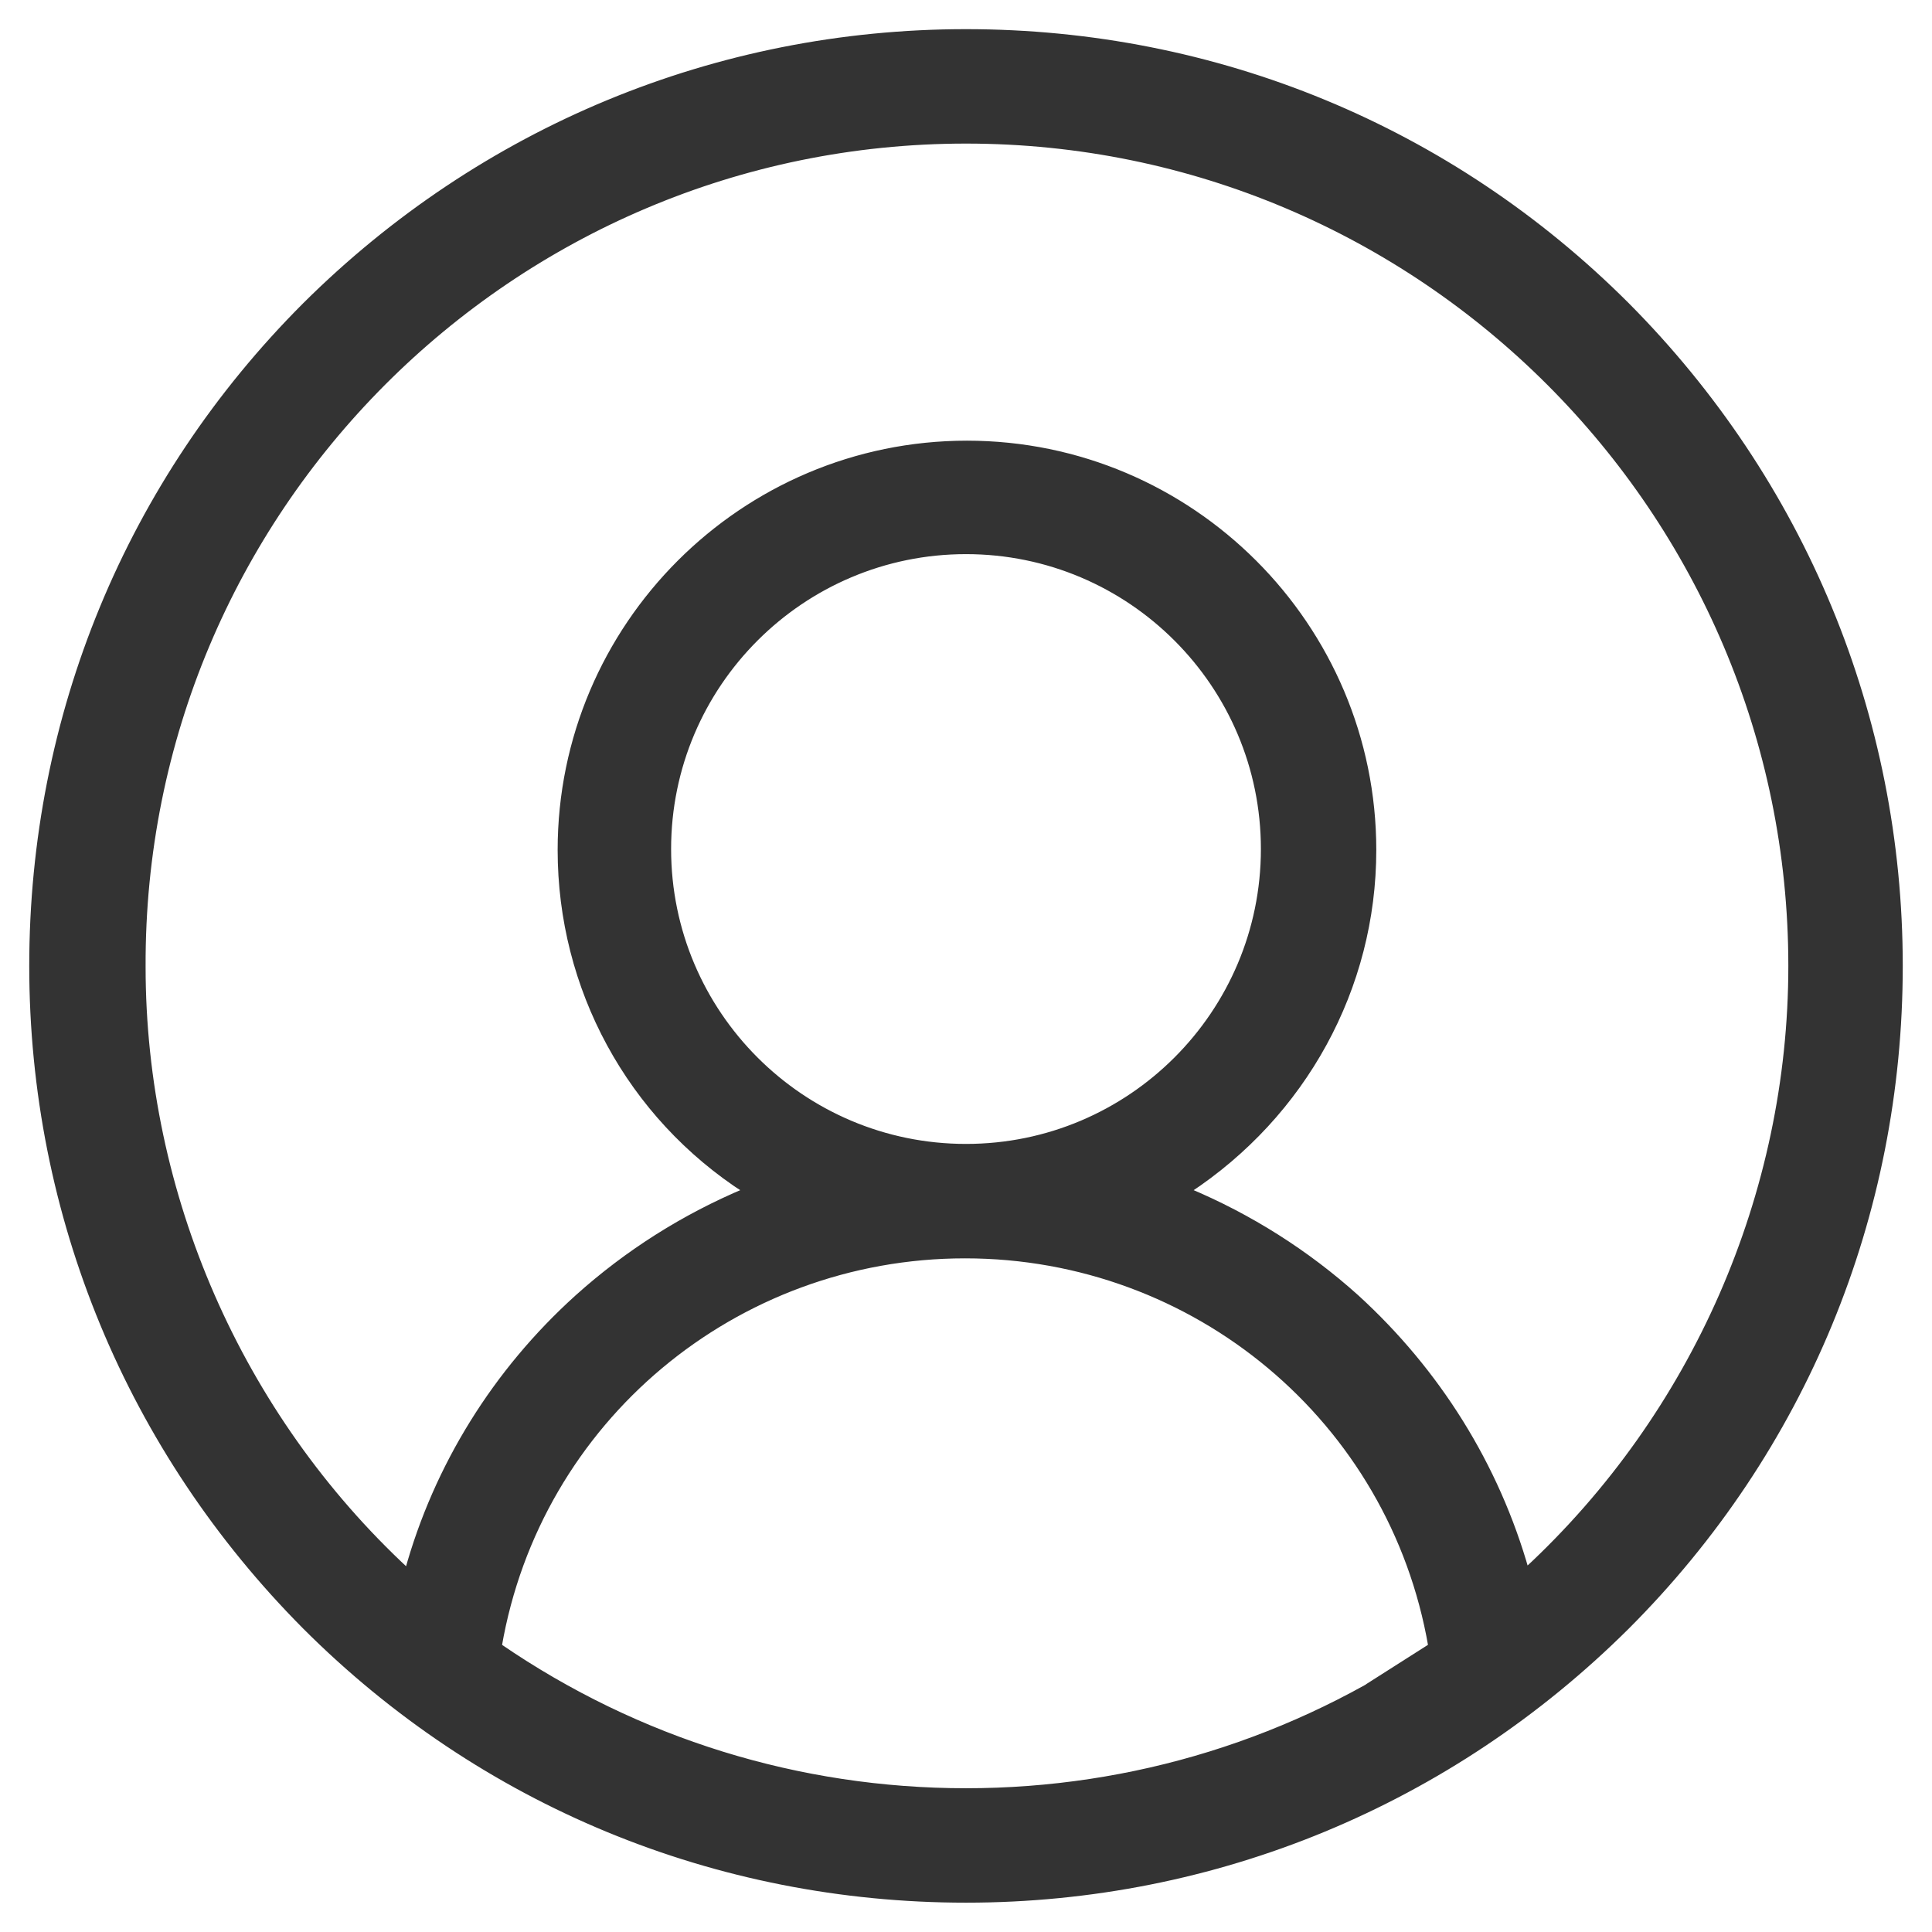 <svg width="22" height="22" viewBox="0 0 22 22" fill="none" xmlns="http://www.w3.org/2000/svg">
<g clip-path="url(#clip0_1245_26033)">
<path d="M18.37 3.629C16.401 1.66 13.783 0.582 11 0.582C8.217 0.582 5.599 1.671 3.63 3.629C1.661 5.598 0.583 8.216 0.583 10.999C0.583 13.782 1.672 16.4 3.63 18.369C5.599 20.338 8.217 21.416 11 21.416C13.783 21.416 16.401 20.327 18.37 18.369C20.339 16.4 21.417 13.782 21.417 10.999C21.417 8.216 20.328 5.598 18.37 3.629ZM16.434 18.93C14.828 20.03 12.947 20.613 11 20.613C9.053 20.613 7.172 20.03 5.566 18.93L5.445 18.853L5.467 18.71C5.929 16.026 8.261 14.079 10.989 14.079C13.717 14.079 16.049 16.026 16.511 18.71L16.533 18.853L16.412 18.93H16.434ZM7.392 9.668C7.392 7.677 9.009 6.06 11 6.06C12.991 6.06 14.608 7.677 14.608 9.668C14.608 11.659 12.991 13.276 11 13.276C9.009 13.276 7.392 11.659 7.392 9.668ZM17.534 18.05L17.27 18.292L17.171 17.951C16.841 16.785 16.192 15.751 15.301 14.937C14.751 14.442 14.124 14.046 13.442 13.76L13.057 13.606L13.409 13.375C14.663 12.55 15.422 11.175 15.422 9.679C15.422 7.248 13.442 5.268 11.011 5.268C8.58 5.268 6.6 7.248 6.6 9.679C6.6 11.175 7.348 12.561 8.613 13.375L8.965 13.606L8.58 13.76C7.898 14.046 7.271 14.442 6.721 14.937C5.819 15.751 5.17 16.796 4.851 17.951L4.752 18.292L4.488 18.05C2.53 16.235 1.408 13.661 1.408 11.01C1.386 5.697 5.698 1.385 11 1.385C16.302 1.385 20.614 5.697 20.614 10.999C20.614 13.661 19.492 16.224 17.534 18.039V18.05Z" fill="#333333" stroke="#333333" stroke-width="0.5"/>
</g>
<defs>
<clipPath id="clip0_1245_26033">
<rect width="22" height="22" fill="white"/>
</clipPath>
</defs>
</svg>
